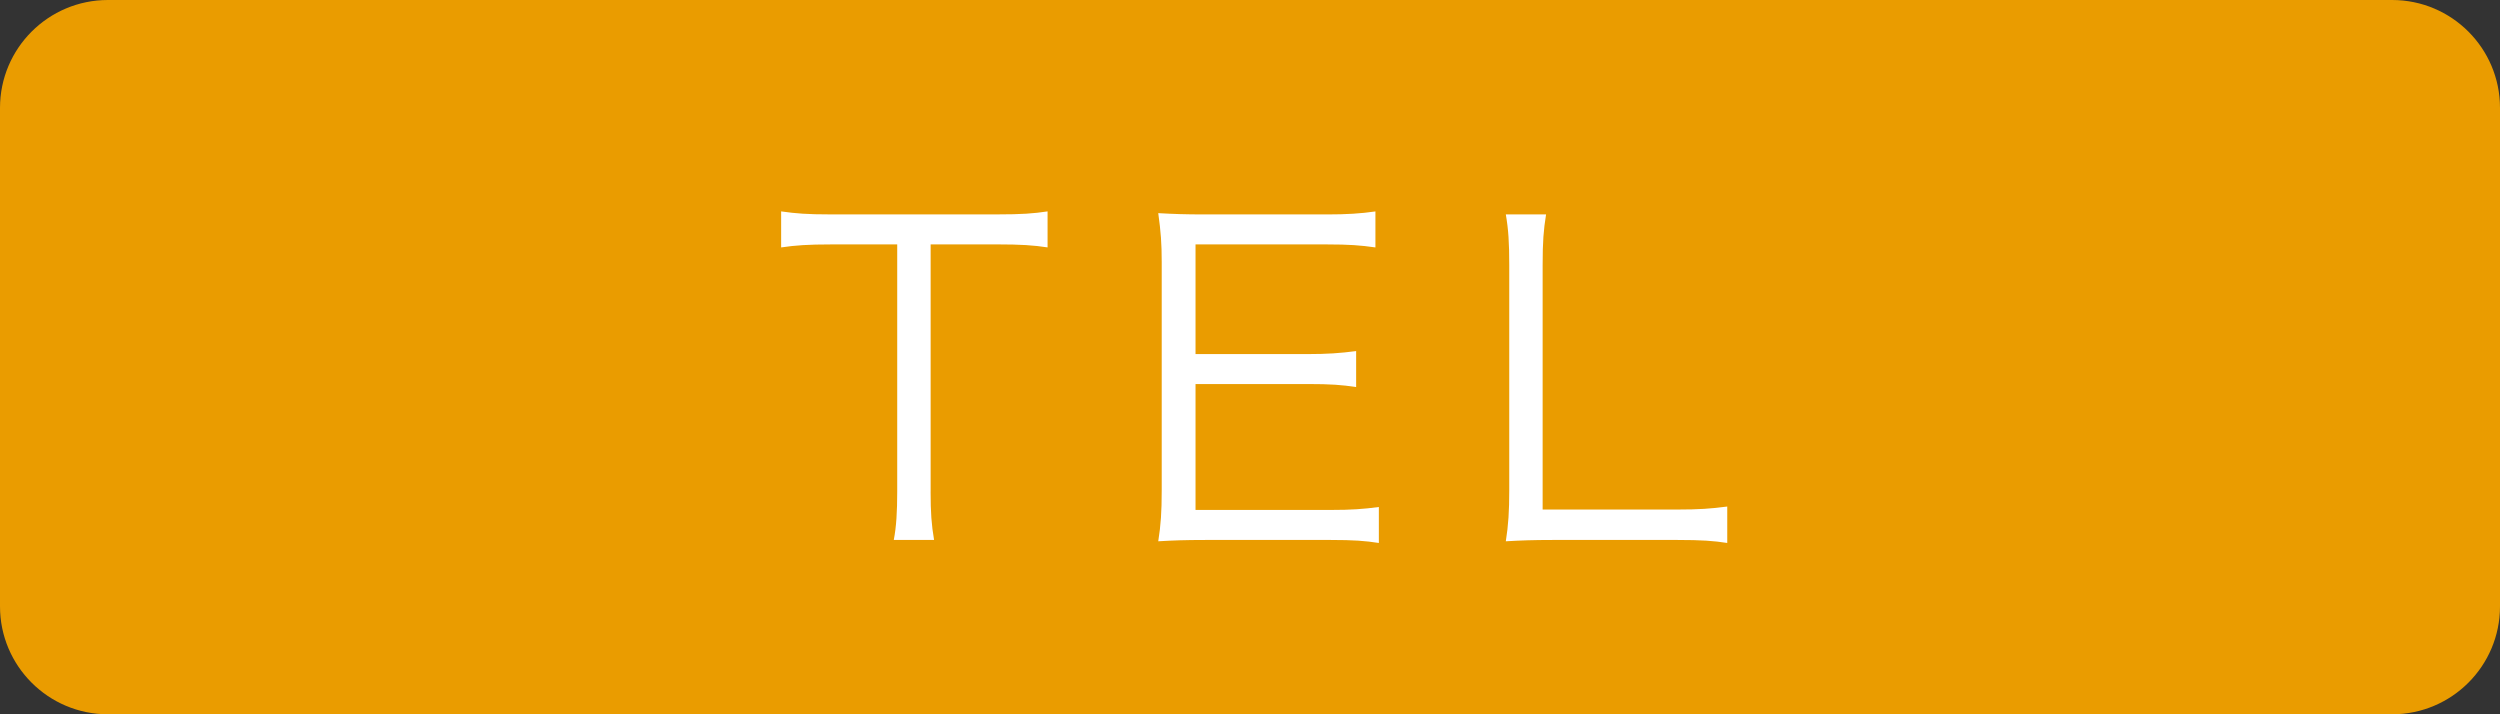 <?xml version="1.0" encoding="utf-8"?>
<!-- Generator: Adobe Illustrator 12.0.0, SVG Export Plug-In . SVG Version: 6.00 Build 51448)  -->
<!DOCTYPE svg PUBLIC "-//W3C//DTD SVG 1.1//EN" "http://www.w3.org/Graphics/SVG/1.1/DTD/svg11.dtd">
<svg  version="1.1" id="レイヤー_1" xmlns="http://www.w3.org/2000/svg" xmlns:xlink="http://www.w3.org/1999/xlink" width="70" height="20" viewBox="0 0 70 20"
	 overflow="visible" enable-background="new 0 0 70 20" xml:space="preserve">
<rect x="0" y="0" width="70" height="20" fill="#333333" stroke="none"/>
<path fill="#EA9C00" d="M66.979,20H3.022C1.354,20,0,18.647,0,16.979V3.022C0,1.353,1.354,0,3.022,0h63.957
	C68.648,0,70,1.353,70,3.022v13.957C70,18.647,68.648,20,66.979,20"/>
<path fill="#FFFFFF" d="M26.057,13.763c0,0.588,0.024,0.924,0.097,1.355h-1.128c0.072-0.372,0.096-0.791,0.096-1.355V6.844h-1.87
	c-0.612,0-0.984,0.024-1.38,0.084V5.919c0.42,0.06,0.731,0.084,1.367,0.084h4.678c0.695,0,1.02-0.024,1.415-0.084v1.008
	c-0.396-0.06-0.743-0.084-1.415-0.084h-1.859V13.763z"/>
<path fill="#FFFFFF" d="M38.607,15.203c-0.384-0.06-0.707-0.084-1.343-0.084H33.75c-0.575,0-0.911,0.013-1.319,0.037
	c0.072-0.457,0.097-0.816,0.097-1.428V7.335c0-0.515-0.024-0.84-0.097-1.367c0.42,0.024,0.744,0.036,1.319,0.036h3.418
	c0.528,0,0.936-0.024,1.344-0.084v1.008c-0.42-0.06-0.743-0.084-1.344-0.084h-3.693v3.07h3.153c0.528,0,0.889-0.024,1.344-0.084
	v1.007c-0.407-0.061-0.72-0.084-1.344-0.084h-3.153v3.525h3.802c0.552,0,0.888-0.023,1.331-0.082V15.203z"/>
<path fill="#FFFFFF" d="M43.471,15.119c-0.552,0-0.888,0.013-1.308,0.037c0.072-0.457,0.096-0.841,0.096-1.428V7.419
	c0-0.624-0.023-0.995-0.096-1.415h1.127c-0.071,0.444-0.096,0.756-0.096,1.415v6.848h3.778c0.6,0,0.923-0.023,1.391-0.084v1.02
	c-0.384-0.06-0.72-0.084-1.391-0.084H43.471z"/>
</svg>

